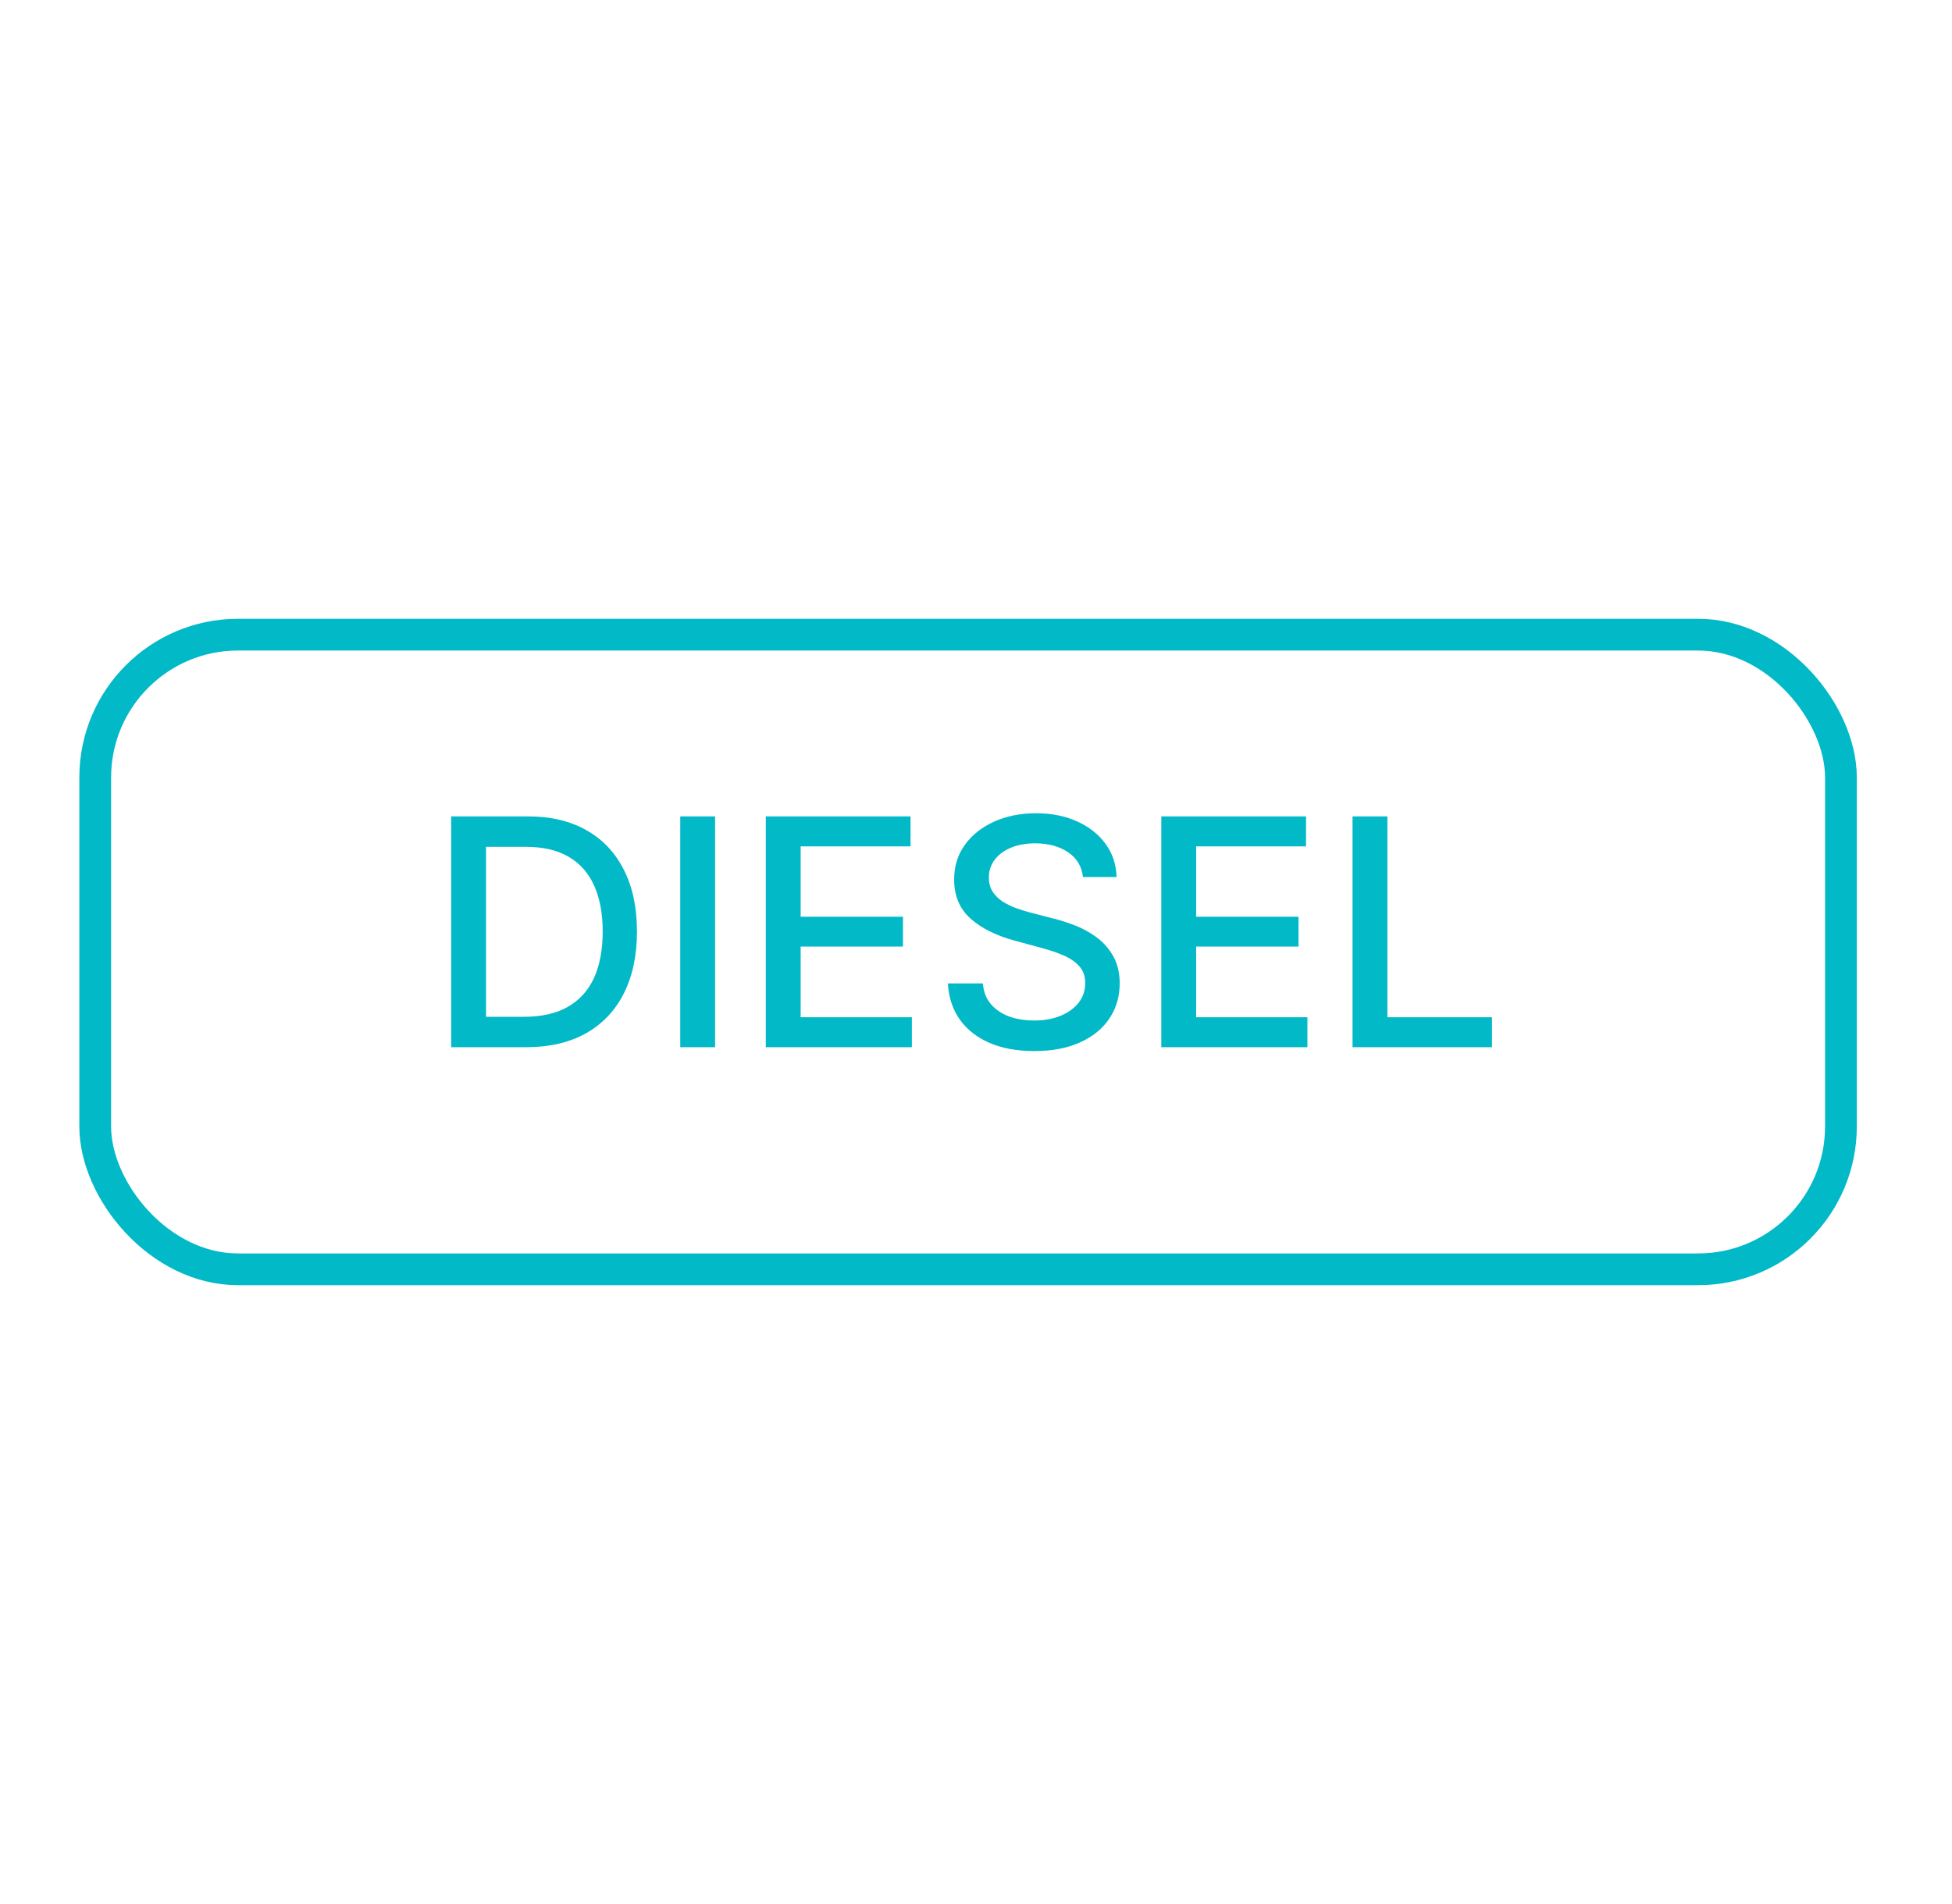 <svg width="41" height="40" viewBox="0 0 41 40" fill="none" xmlns="http://www.w3.org/2000/svg">
<rect x="2" y="13.333" width="36.667" height="13.333" rx="3" stroke="#02B9C7" stroke-width="0.667"/>
<path d="M11.047 22H9.477V17.151H11.096C11.572 17.151 11.979 17.249 12.32 17.443C12.661 17.635 12.922 17.912 13.104 18.274C13.287 18.634 13.379 19.065 13.379 19.569C13.379 20.074 13.286 20.508 13.102 20.871C12.919 21.234 12.653 21.513 12.306 21.709C11.959 21.903 11.539 22 11.047 22ZM10.209 21.361H11.007C11.376 21.361 11.683 21.291 11.927 21.152C12.172 21.012 12.355 20.809 12.477 20.544C12.598 20.277 12.659 19.952 12.659 19.569C12.659 19.188 12.598 18.866 12.477 18.6C12.357 18.335 12.178 18.134 11.939 17.997C11.701 17.859 11.405 17.791 11.052 17.791H10.209V21.361ZM15.02 17.151V22H14.288V17.151H15.02ZM16.085 22V17.151H19.125V17.781H16.817V19.259H18.966V19.886H16.817V21.37H19.153V22H16.085ZM22.747 18.425C22.721 18.201 22.617 18.027 22.434 17.904C22.251 17.78 22.02 17.717 21.743 17.717C21.544 17.717 21.372 17.749 21.227 17.812C21.081 17.874 20.969 17.959 20.888 18.068C20.809 18.175 20.77 18.297 20.77 18.435C20.77 18.55 20.797 18.649 20.85 18.733C20.905 18.817 20.977 18.887 21.066 18.944C21.156 18.999 21.252 19.046 21.355 19.083C21.457 19.12 21.556 19.15 21.65 19.173L22.124 19.296C22.279 19.334 22.437 19.386 22.6 19.45C22.762 19.515 22.913 19.6 23.052 19.706C23.191 19.812 23.303 19.943 23.388 20.099C23.475 20.255 23.518 20.442 23.518 20.66C23.518 20.935 23.447 21.178 23.305 21.392C23.165 21.605 22.96 21.773 22.692 21.896C22.425 22.019 22.103 22.081 21.724 22.081C21.361 22.081 21.047 22.023 20.782 21.908C20.516 21.793 20.309 21.629 20.159 21.418C20.009 21.204 19.926 20.952 19.91 20.66H20.644C20.659 20.835 20.715 20.981 20.815 21.098C20.916 21.213 21.044 21.299 21.201 21.356C21.358 21.411 21.531 21.439 21.719 21.439C21.926 21.439 22.11 21.407 22.271 21.342C22.433 21.276 22.561 21.184 22.654 21.067C22.747 20.949 22.794 20.811 22.794 20.653C22.794 20.509 22.753 20.392 22.671 20.3C22.59 20.209 22.481 20.133 22.342 20.073C22.204 20.013 22.049 19.96 21.875 19.914L21.302 19.758C20.914 19.652 20.606 19.497 20.379 19.292C20.153 19.087 20.041 18.815 20.041 18.477C20.041 18.198 20.116 17.954 20.268 17.746C20.419 17.537 20.625 17.376 20.883 17.26C21.142 17.144 21.434 17.085 21.759 17.085C22.088 17.085 22.377 17.143 22.628 17.258C22.881 17.373 23.08 17.532 23.225 17.734C23.37 17.934 23.446 18.165 23.452 18.425H22.747ZM24.392 22V17.151H27.432V17.781H25.124V19.259H27.274V19.886H25.124V21.37H27.461V22H24.392ZM28.409 22V17.151H29.141V21.37H31.338V22H28.409Z" fill="#02B9C7"/>
</svg>

